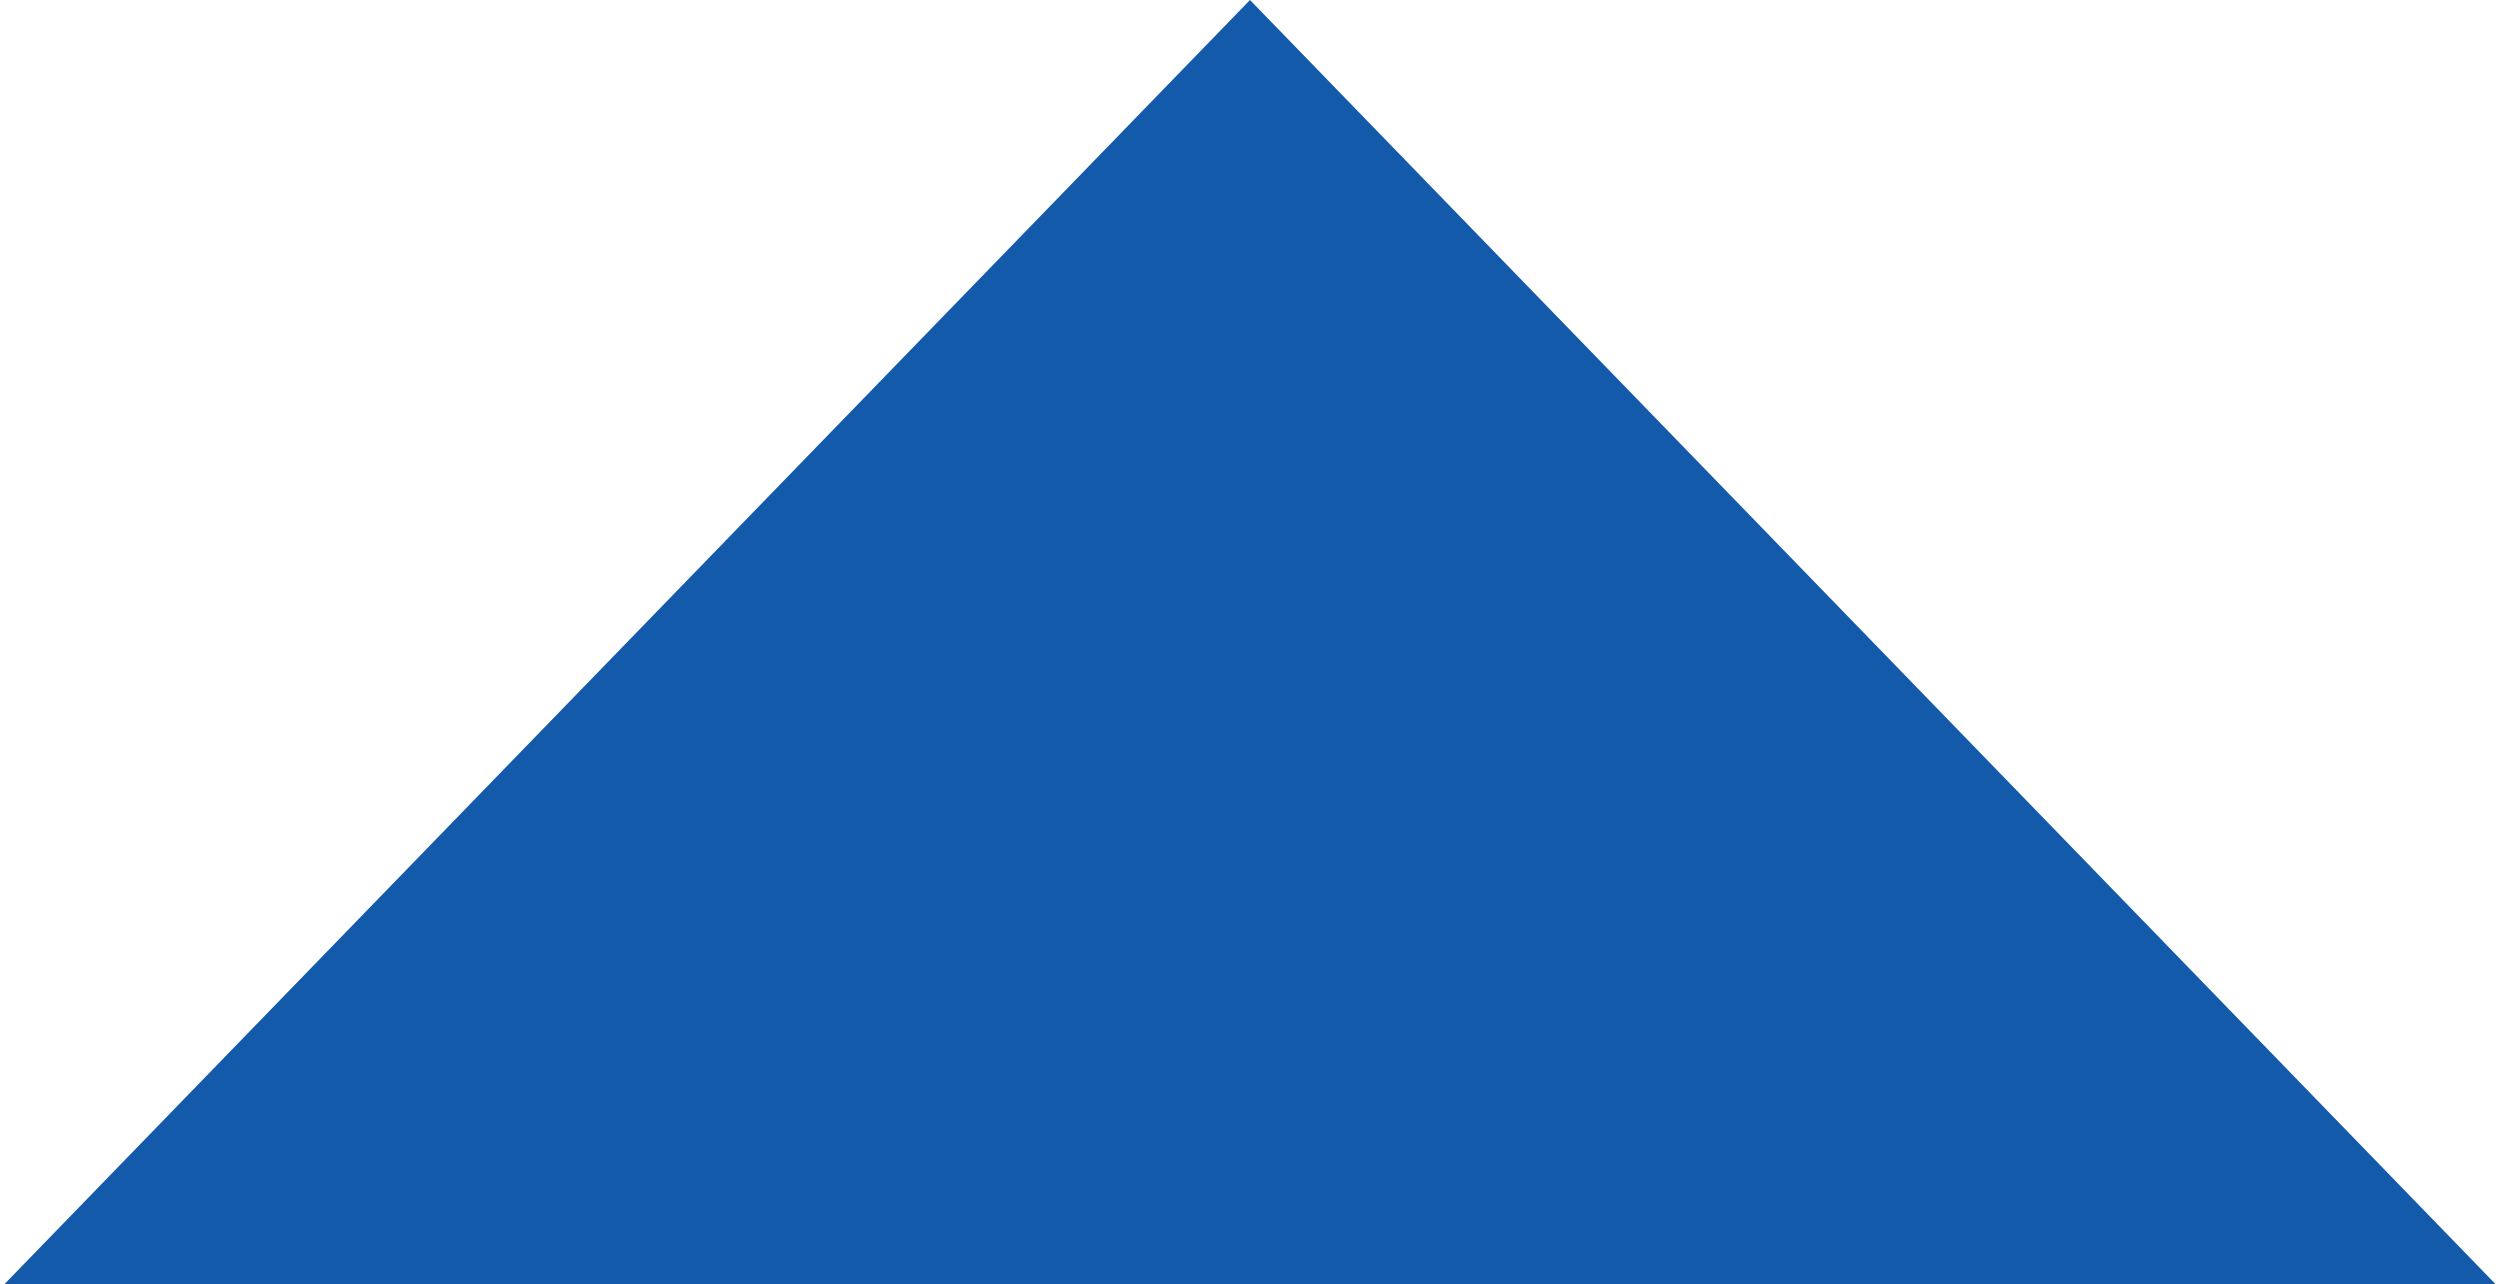 <?xml version="1.0" encoding="UTF-8"?> <svg xmlns="http://www.w3.org/2000/svg" width="146" height="75" viewBox="0 0 146 75" fill="none"> <path d="M73 0L145.746 75H0.254L73 0Z" fill="#145AAA"></path> </svg> 